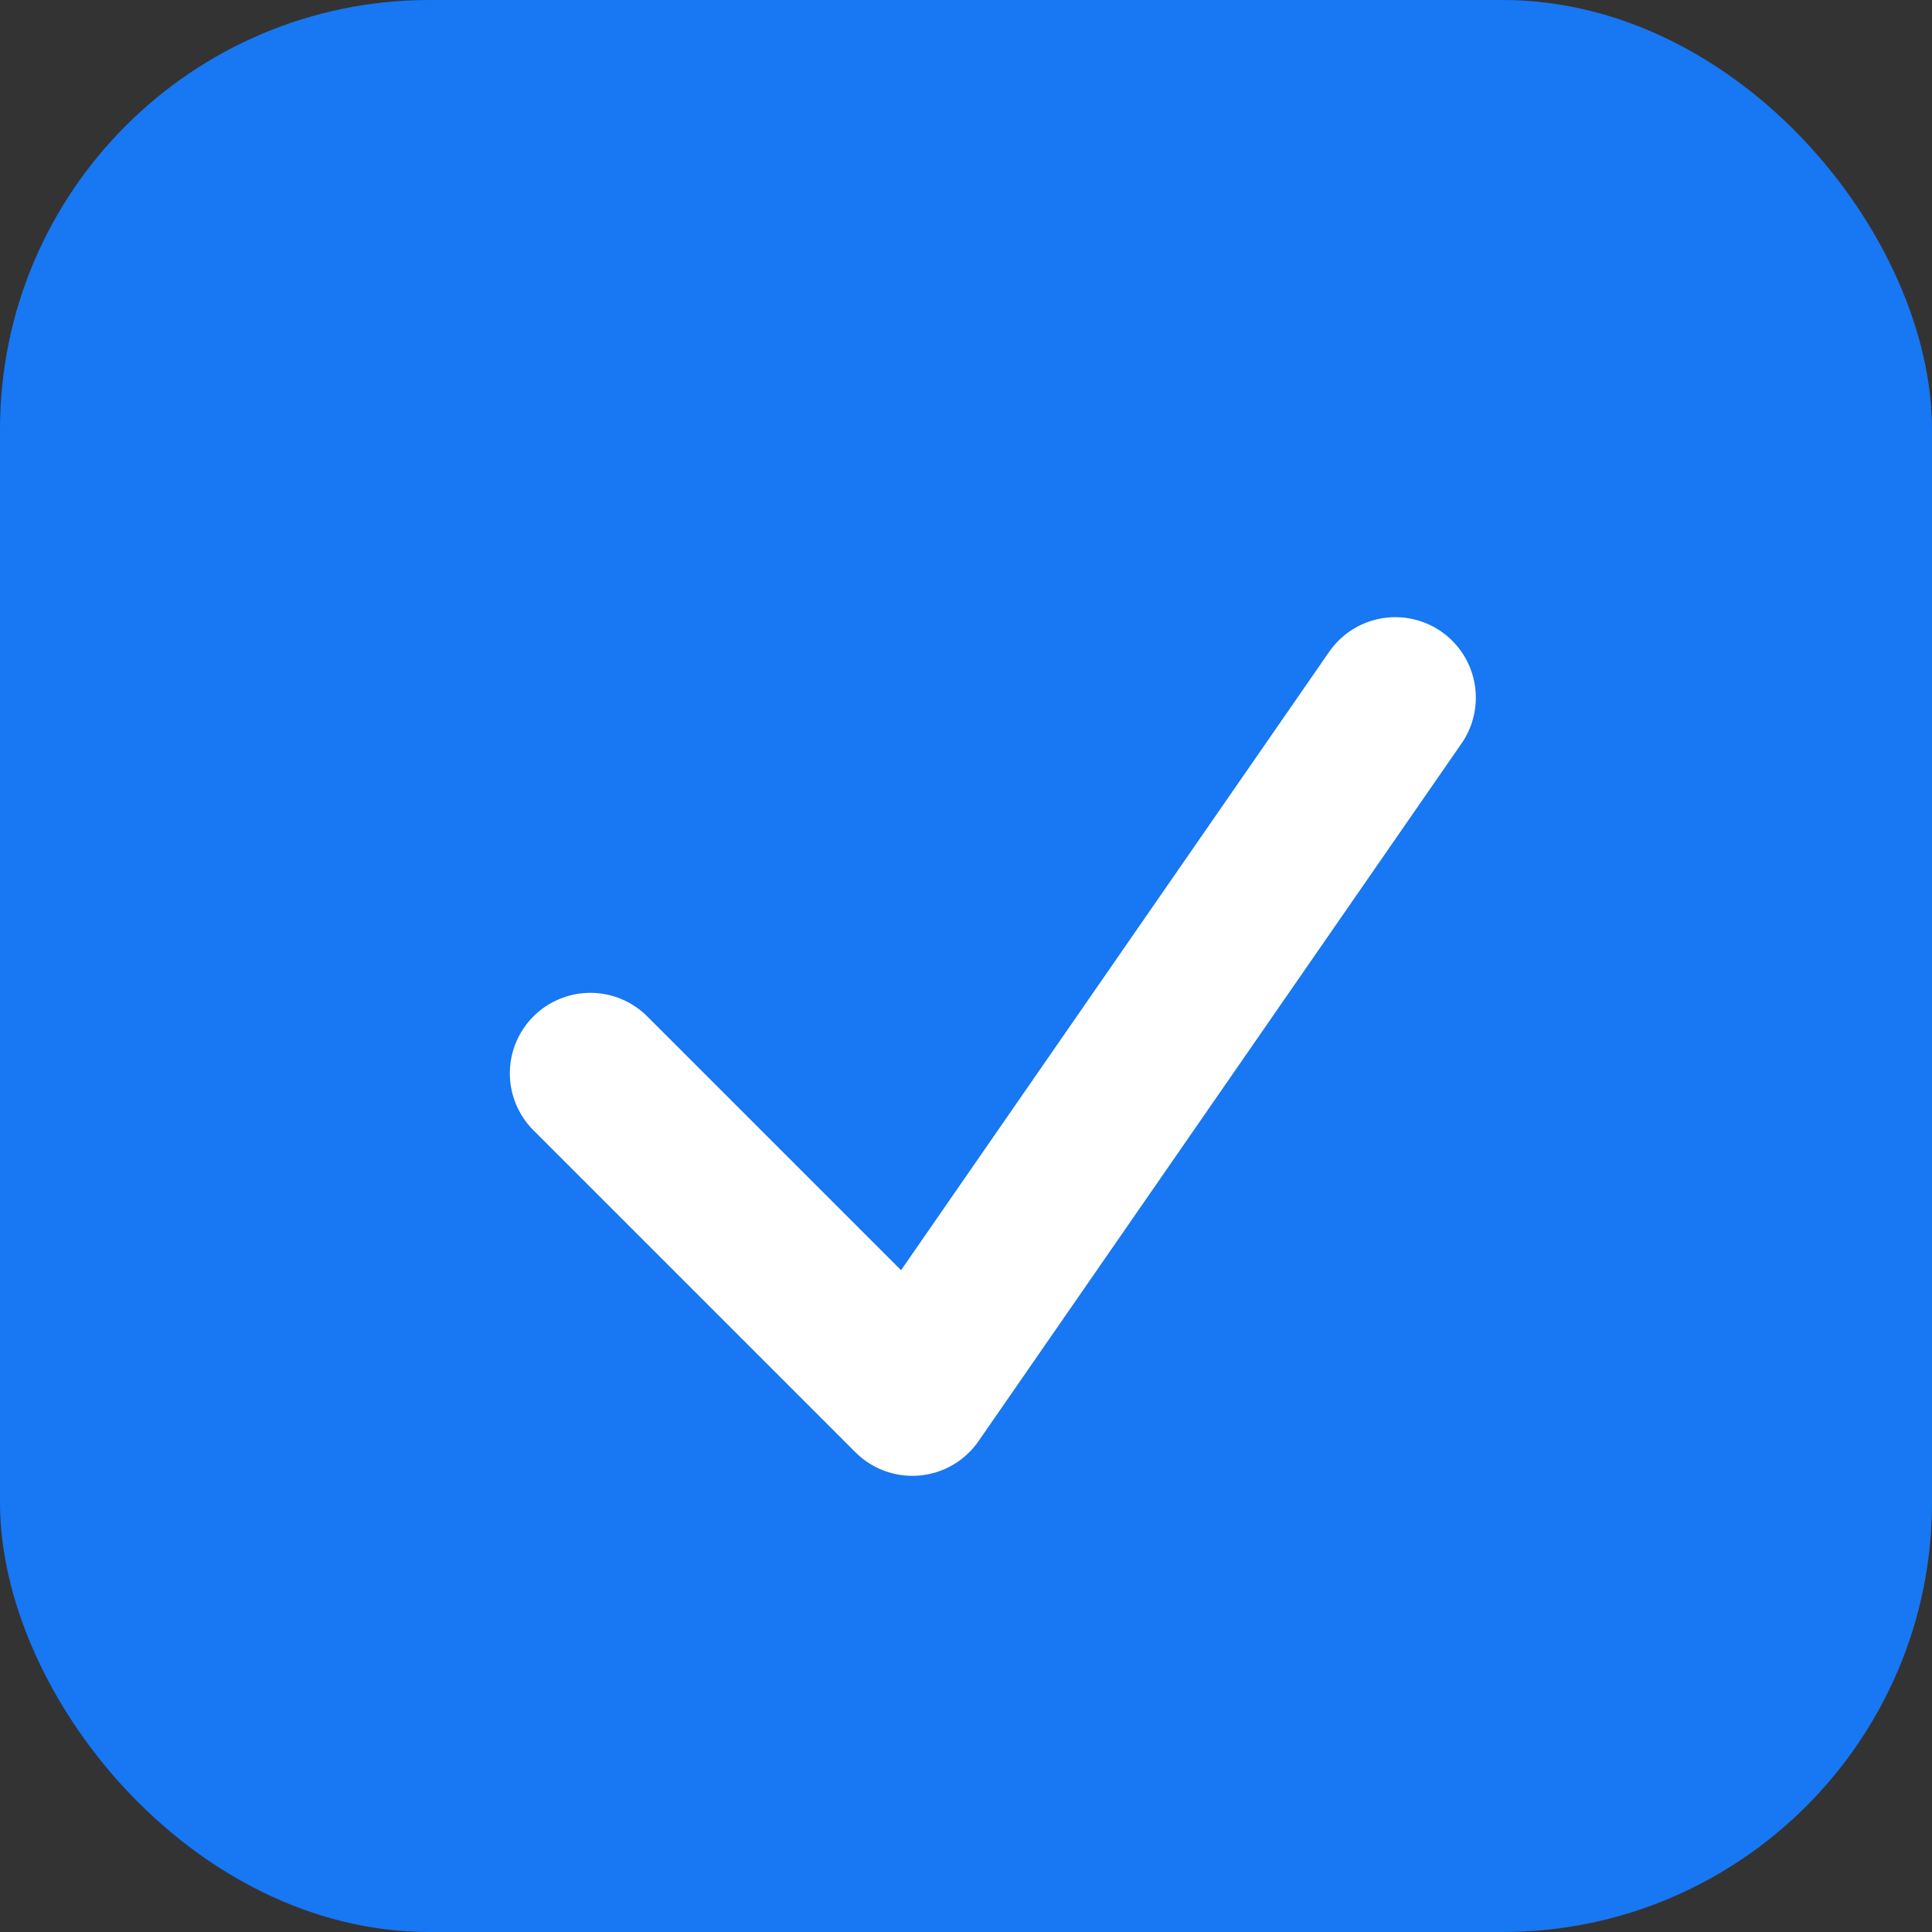 <svg xmlns="http://www.w3.org/2000/svg" width="36" height="36" viewBox="0 0 36 36" fill="none"><rect x="0" y="0" width="36" height="36" fill="#333333" stroke="none"/><rect width="36" height="36" rx="8" fill="#1877F2"></rect><polyline points="11,20 17,26 26,13" fill="none" stroke="white" stroke-width="3" stroke-linecap="round" stroke-linejoin="round"></polyline></svg>